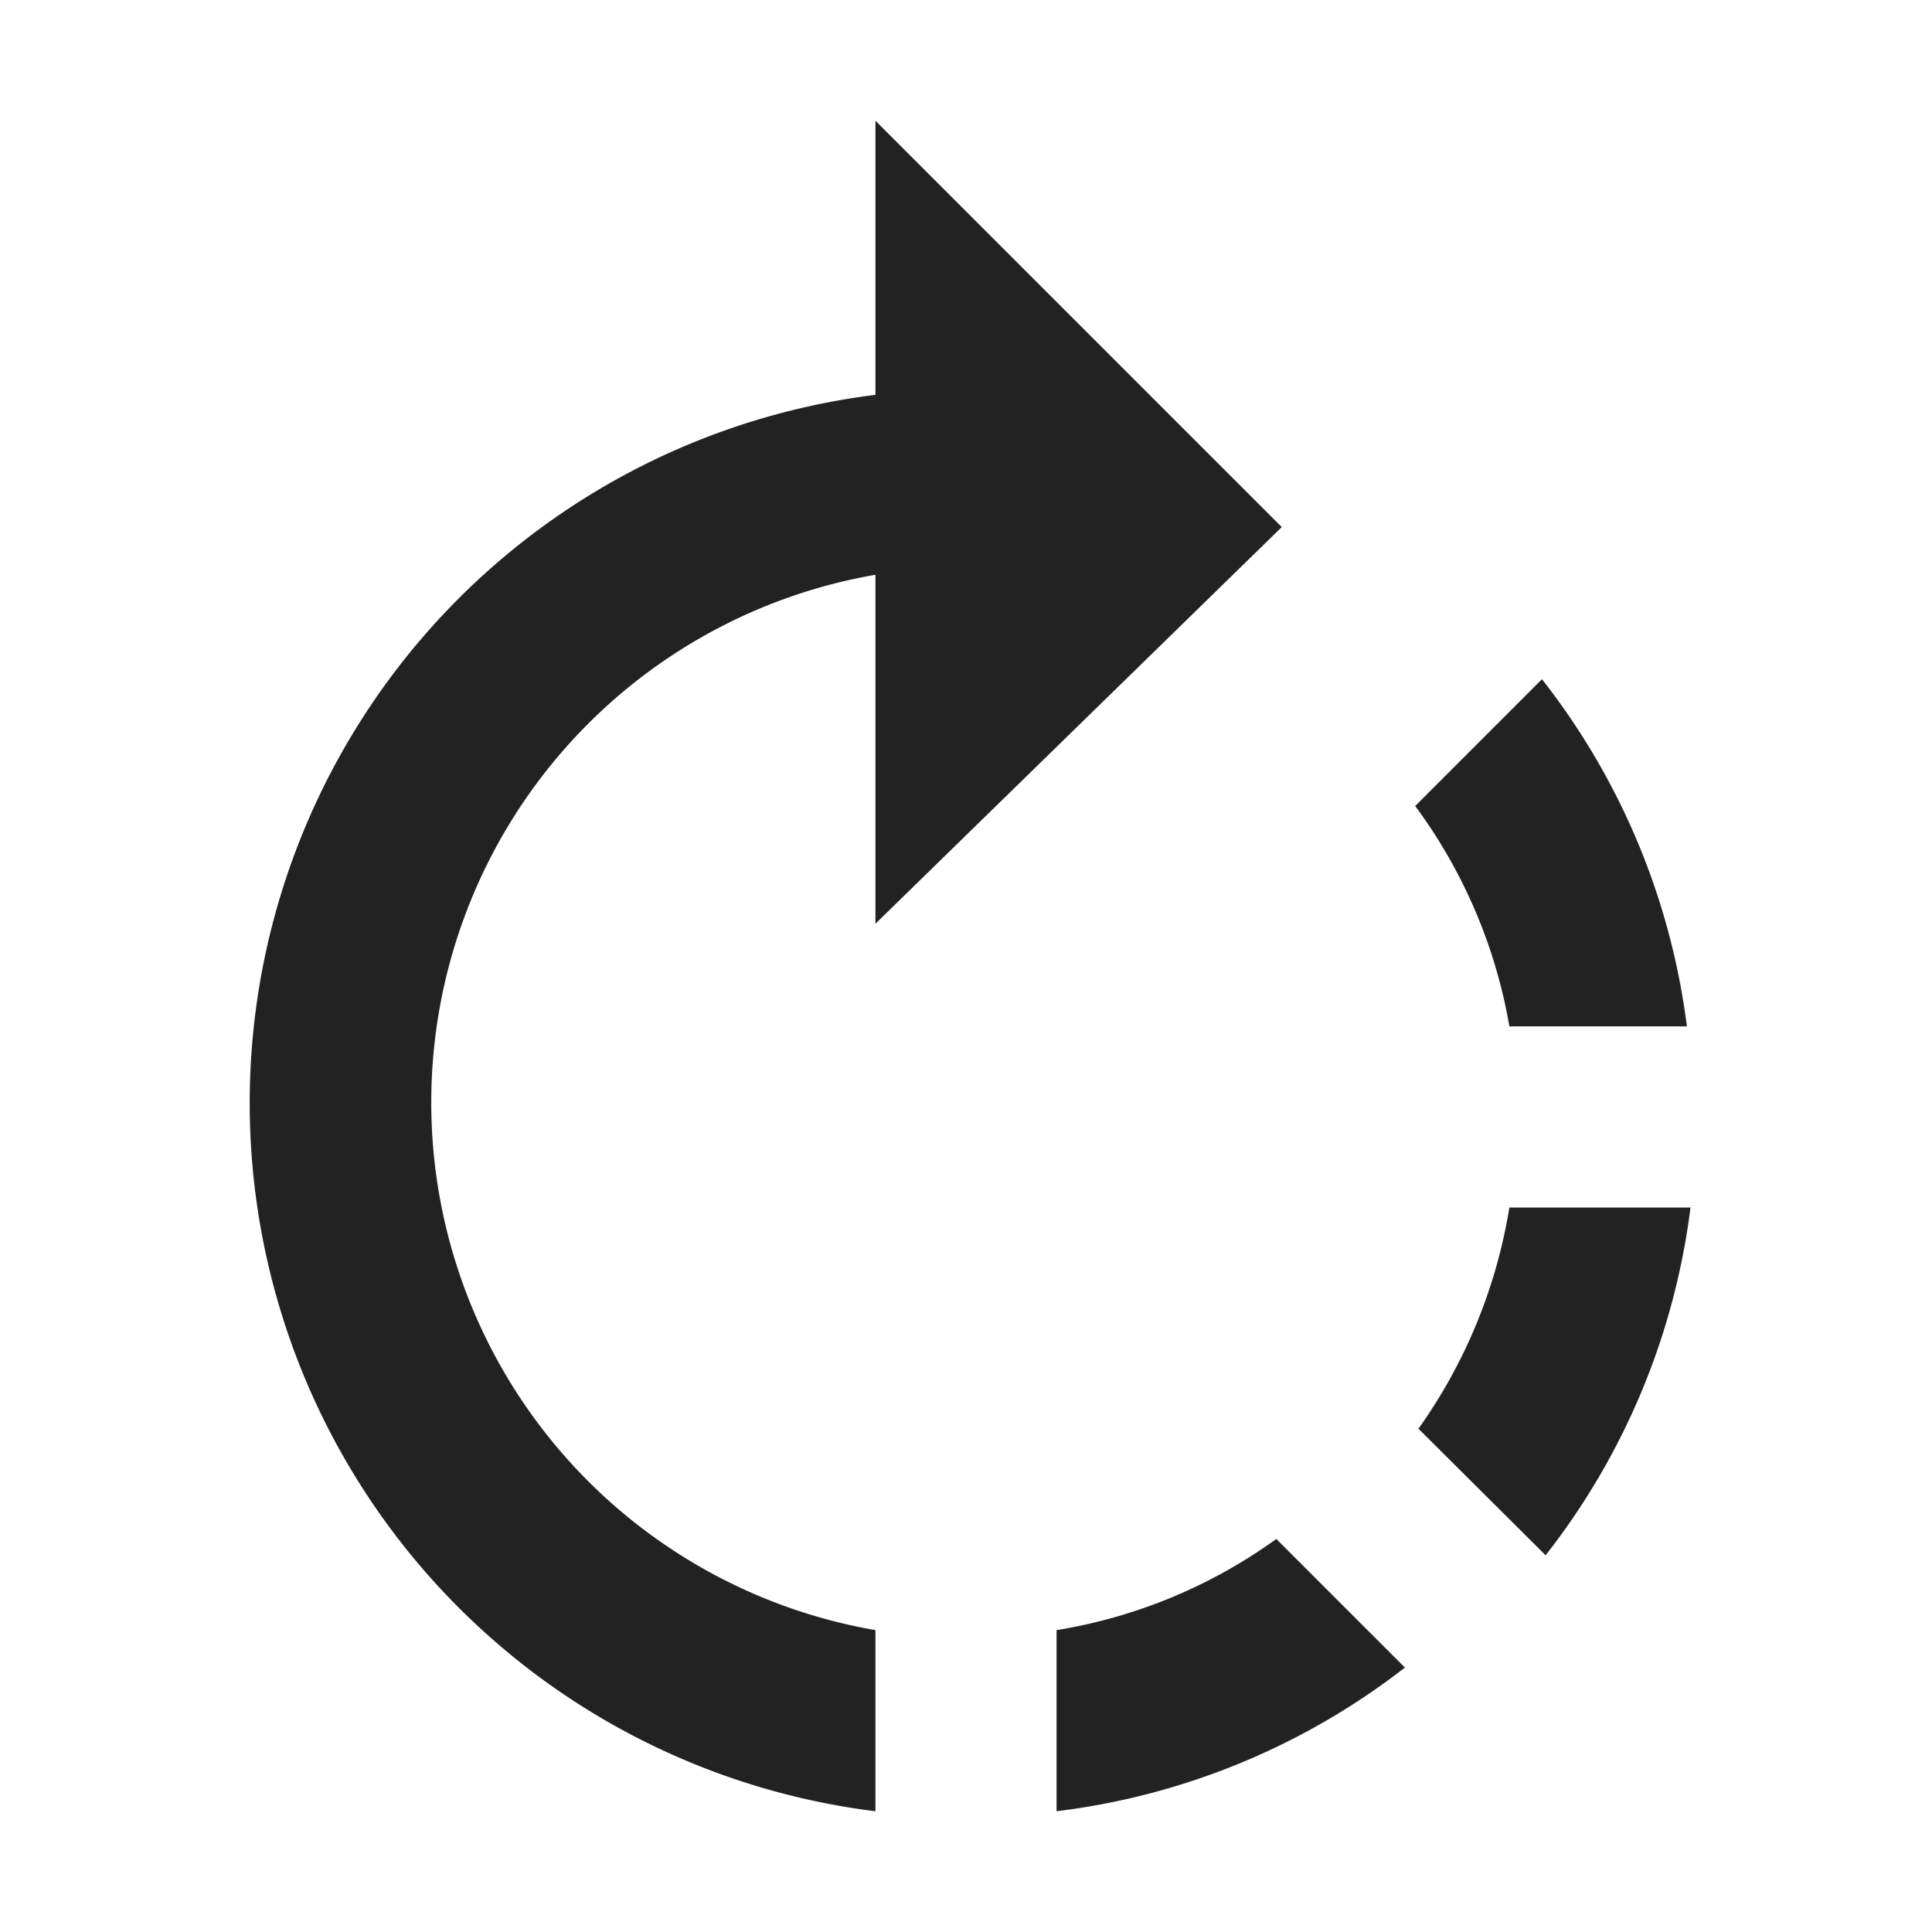 <svg id="Layer_1" data-name="Layer 1" xmlns="http://www.w3.org/2000/svg" viewBox="0 0 32 32"><defs><style>.cls-1{fill:#222;}</style></defs><title>rotate</title><path class="cls-1" d="M21.23,8.73,14.5,2V6.54A11.82,11.82,0,0,0,14.5,30V27a8.87,8.87,0,0,1,0-17.48v5.78ZM27.94,17a11.69,11.69,0,0,0-2.4-5.75l-2.1,2.1A8.59,8.59,0,0,1,25,17ZM17.5,27v3a11.72,11.72,0,0,0,5.77-2.38l-2.13-2.13A8.56,8.56,0,0,1,17.5,27Zm6-3.33,2.1,2.09A11.69,11.69,0,0,0,28,20H25a8.72,8.72,0,0,1-1.51,3.67Z"/></svg>
